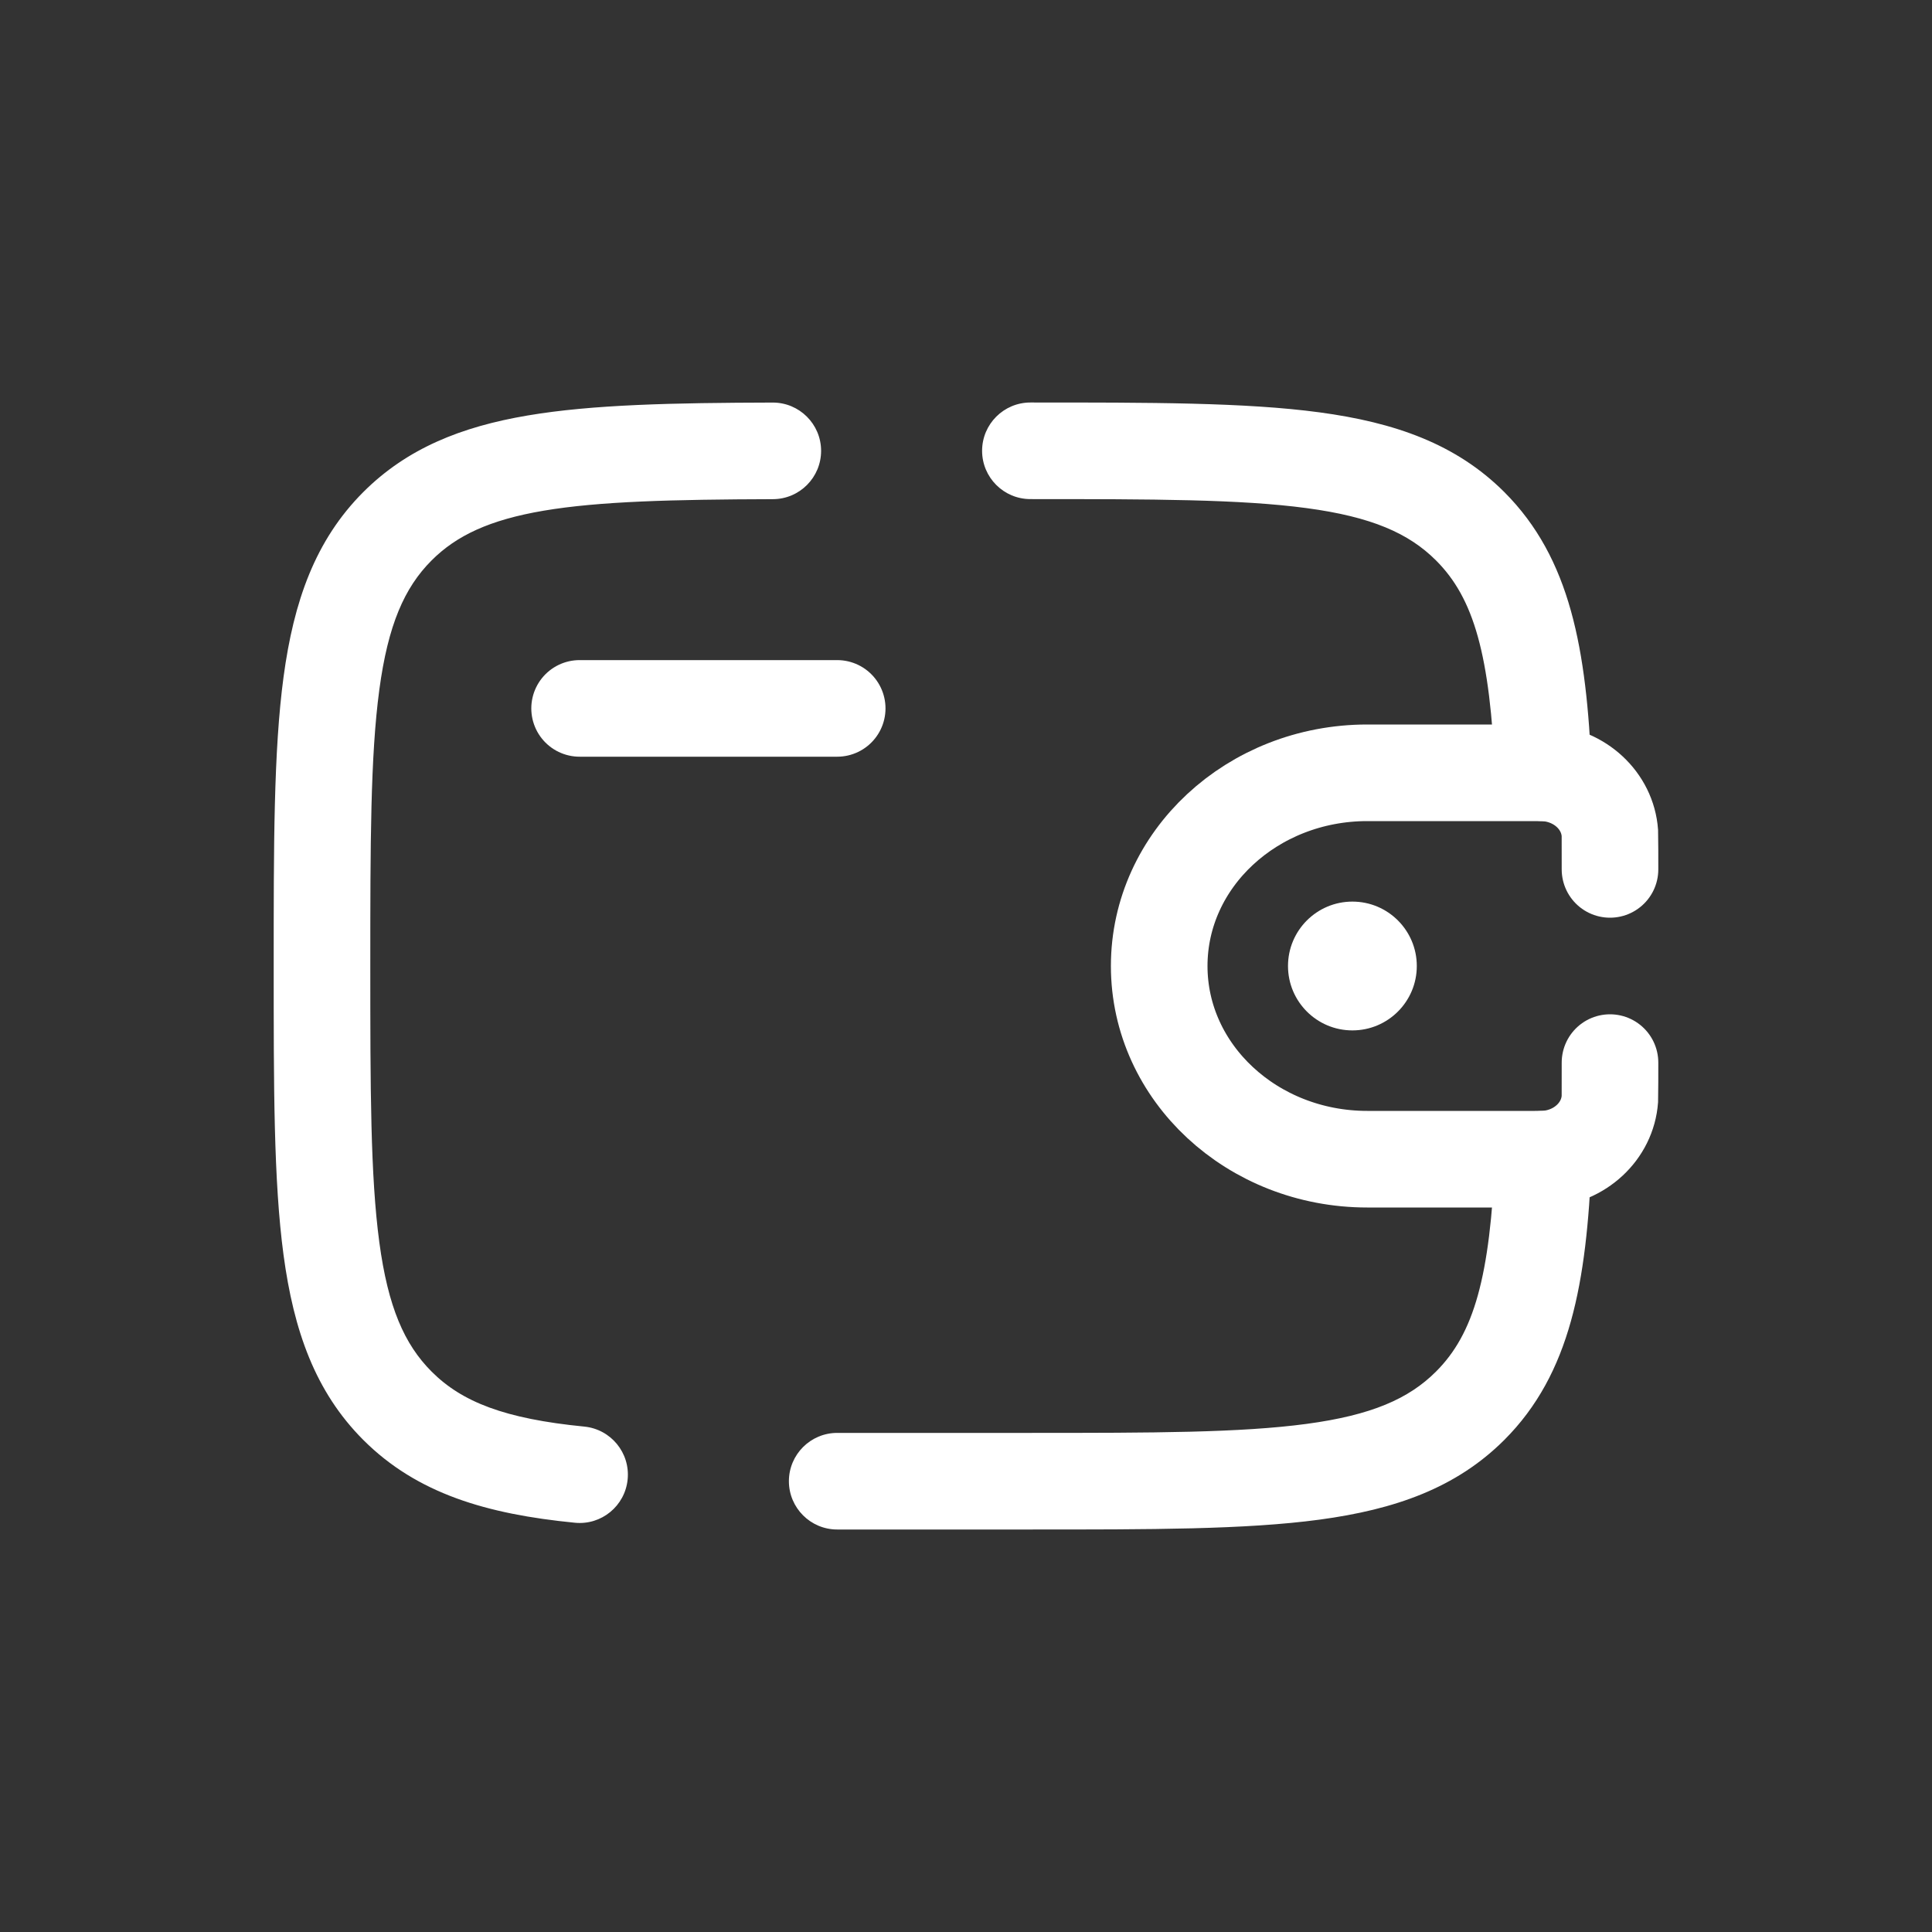 <?xml version="1.0" encoding="UTF-8"?> <svg xmlns="http://www.w3.org/2000/svg" width="30" height="30" viewBox="0 0 30 30" fill="none"><rect x="0" y="0" width="30" height="30" fill="#333333" stroke="none"/> <path d="M9 11H13" stroke="white" stroke-width="1.5" stroke-linecap="round" stroke-linejoin="round"></path> <path d="M25 13.5C25 13.423 25 12.967 24.998 12.935C24.962 12.434 24.533 12.035 23.994 12.002C23.958 12 23.917 12 23.833 12H21.231C19.447 12 18 13.343 18 15C18 16.657 19.447 18 21.231 18H23.833C23.917 18 23.958 18 23.994 17.998C24.533 17.965 24.962 17.566 24.998 17.065C25 17.033 25 16.577 25 16.5" stroke="white" stroke-width="1.5" stroke-linecap="round"></path> <circle cx="21" cy="15" r="1" fill="white"></circle> <path d="M16 23L16 23.75H16L16 23ZM22.828 21.828L22.298 21.298L22.828 21.828ZM16 6.25C15.586 6.25 15.25 6.586 15.25 7C15.25 7.414 15.586 7.75 16 7.75L16 6.25ZM22.828 8.172L22.298 8.702L22.298 8.702L22.828 8.172ZM6.172 8.172L6.702 8.702L6.172 8.172ZM13 22.25C12.586 22.25 12.25 22.586 12.25 23C12.25 23.414 12.586 23.75 13 23.75V22.25ZM6.172 21.828L6.702 21.298L6.172 21.828ZM23.216 12.031C23.233 12.445 23.582 12.767 23.996 12.749C24.41 12.732 24.732 12.383 24.714 11.969L23.216 12.031ZM24.714 18.031C24.732 17.617 24.41 17.268 23.996 17.251C23.582 17.233 23.233 17.555 23.216 17.969L24.714 18.031ZM12.002 7.751C12.416 7.75 12.751 7.413 12.75 6.999C12.749 6.585 12.412 6.25 11.998 6.251L12.002 7.751ZM8.927 23.645C9.339 23.686 9.706 23.384 9.746 22.972C9.787 22.56 9.486 22.193 9.073 22.152L8.927 23.645ZM16 22.25H13V23.75H16V22.25ZM16 23.75C17.864 23.75 19.338 23.752 20.489 23.597C21.661 23.439 22.61 23.107 23.359 22.359L22.298 21.298C21.875 21.721 21.295 21.975 20.289 22.11C19.262 22.248 17.907 22.25 16 22.25L16 23.75ZM16 7.75C17.907 7.75 19.262 7.752 20.289 7.89C21.295 8.025 21.875 8.279 22.298 8.702L23.359 7.641C22.61 6.893 21.661 6.561 20.489 6.403C19.338 6.248 17.864 6.25 16 6.25L16 7.75ZM5.75 15C5.75 13.093 5.752 11.739 5.89 10.711C6.025 9.705 6.279 9.125 6.702 8.702L5.641 7.641C4.893 8.39 4.561 9.339 4.403 10.511C4.248 11.662 4.25 13.136 4.25 15L5.75 15ZM4.25 15C4.25 16.864 4.248 18.338 4.403 19.489C4.561 20.661 4.893 21.61 5.641 22.359L6.702 21.298C6.279 20.875 6.025 20.295 5.89 19.289C5.752 18.262 5.75 16.907 5.75 15L4.25 15ZM24.714 11.969C24.636 10.087 24.388 8.67 23.359 7.641L22.298 8.702C22.886 9.289 23.138 10.168 23.216 12.031L24.714 11.969ZM23.216 17.969C23.138 19.832 22.886 20.711 22.298 21.298L23.359 22.359C24.388 21.33 24.636 19.913 24.714 18.031L23.216 17.969ZM11.998 6.251C10.451 6.255 9.197 6.281 8.191 6.452C7.163 6.626 6.319 6.963 5.641 7.641L6.702 8.702C7.087 8.317 7.6 8.073 8.442 7.93C9.306 7.784 10.435 7.756 12.002 7.751L11.998 6.251ZM9.073 22.152C7.839 22.031 7.173 21.77 6.702 21.298L5.641 22.359C6.476 23.194 7.561 23.511 8.927 23.645L9.073 22.152Z" fill="white"></path> </svg> 